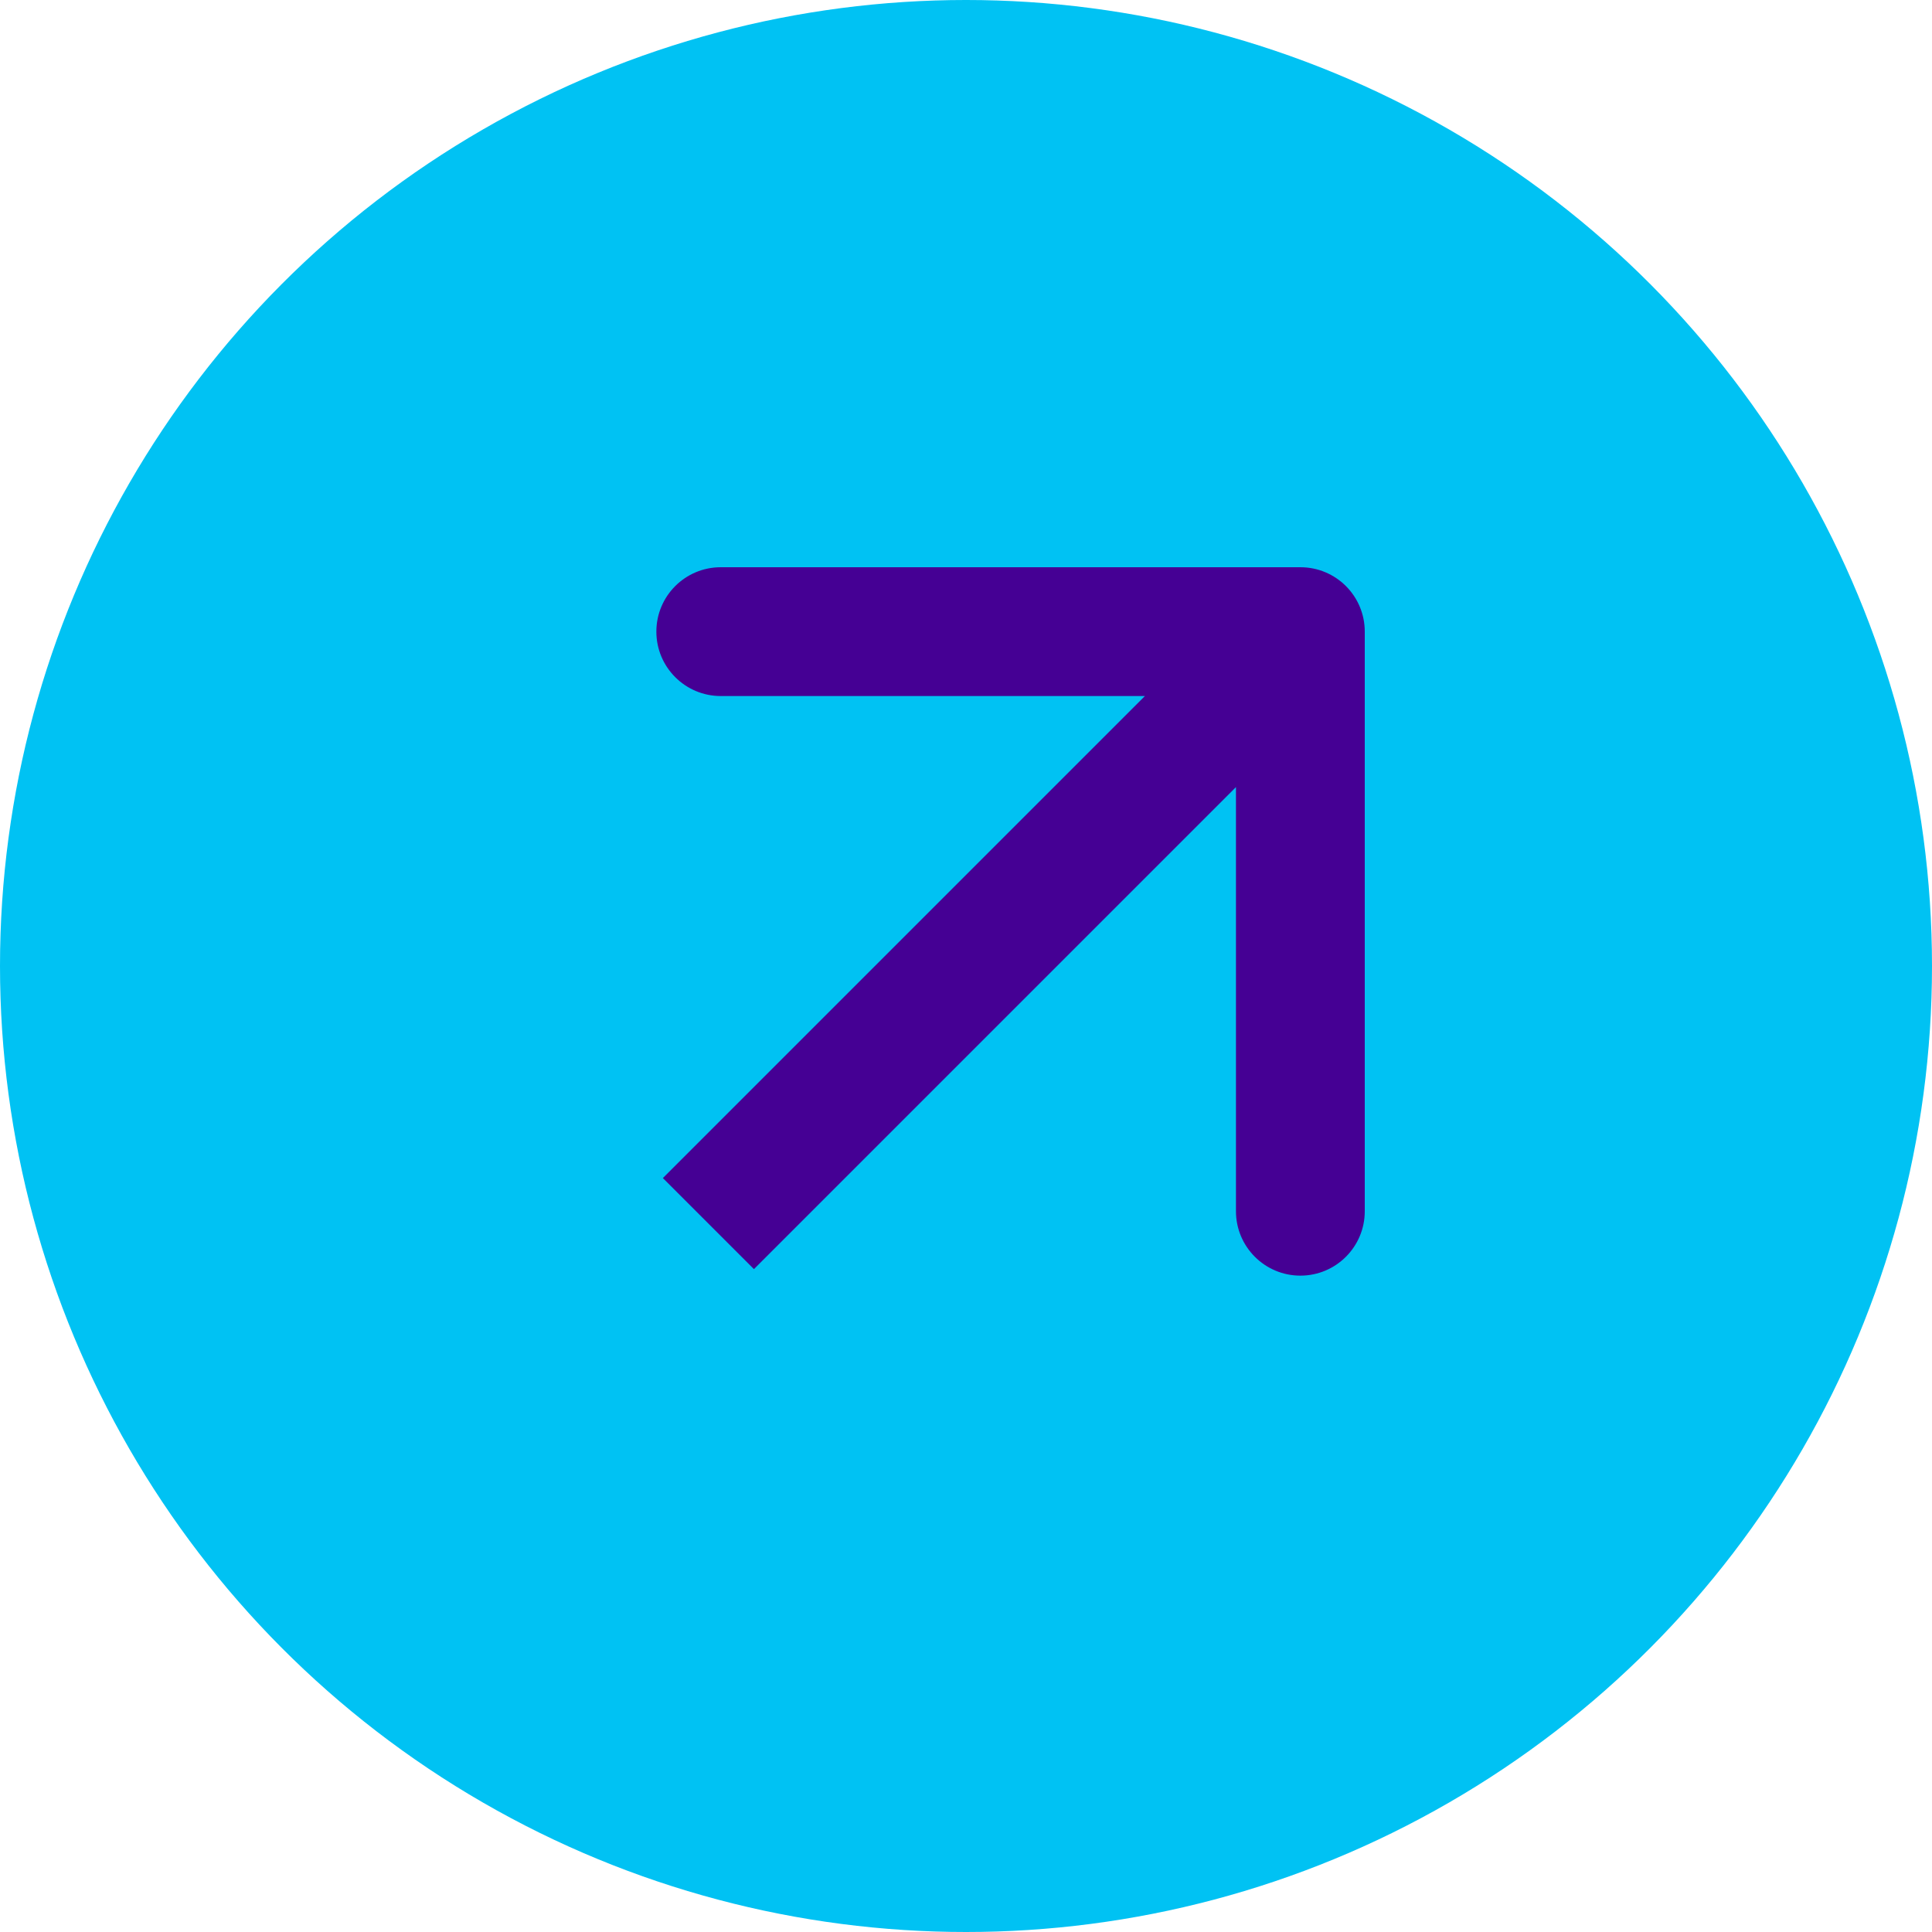 <?xml version="1.0" encoding="UTF-8"?> <svg xmlns="http://www.w3.org/2000/svg" width="30" height="30" viewBox="0 0 30 30" fill="none"> <circle cx="15" cy="15" r="15" fill="#00C2F3"></circle> <path d="M21.192 9.808C21.192 9.255 20.745 8.808 20.192 8.808H11.192C10.64 8.808 10.192 9.255 10.192 9.808C10.192 10.36 10.64 10.808 11.192 10.808H19.192V18.808C19.192 19.36 19.64 19.808 20.192 19.808C20.745 19.808 21.192 19.36 21.192 18.808V9.808ZM11.707 19.707L20.899 10.515L19.485 9.101L10.293 18.293L11.707 19.707Z" fill="#450094"></path> </svg> 